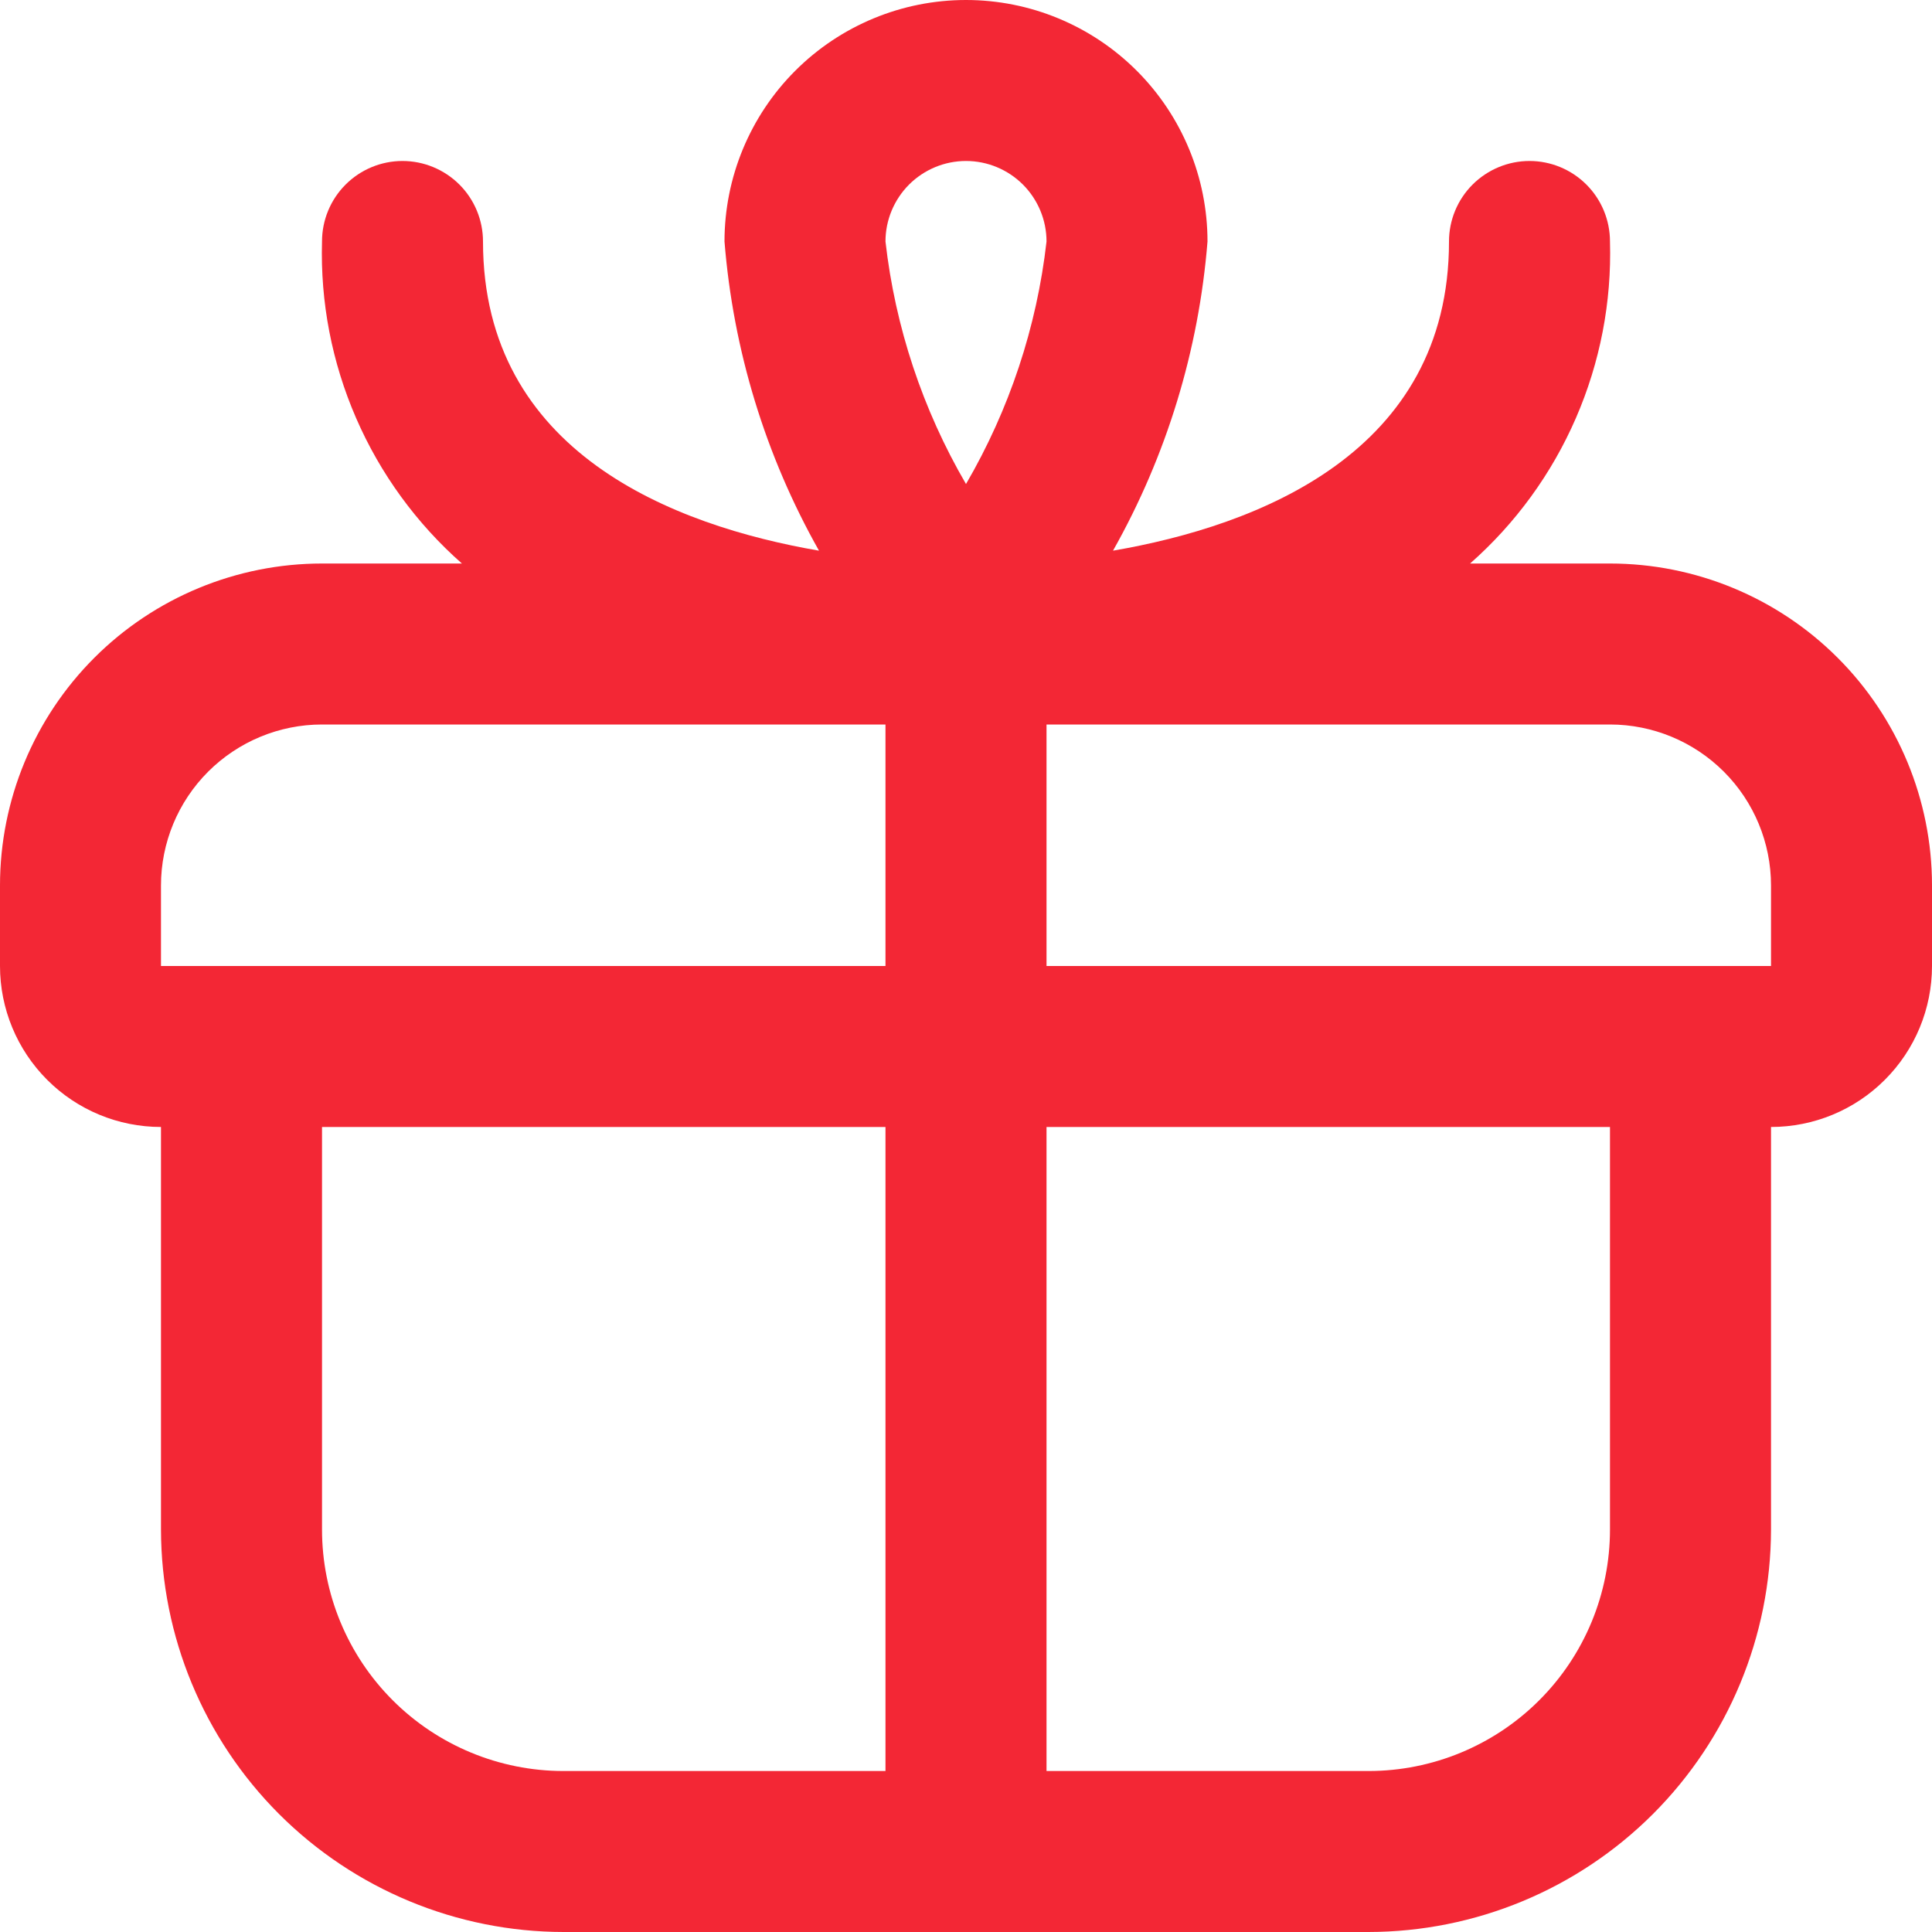 <svg xmlns="http://www.w3.org/2000/svg" width="34" height="34" viewBox="0 0 34 34" fill="none">
<g clip-path="url(#clip0_3_95)">
<path d="M28.333 9.917H25.871C26.672 9.211 27.308 8.337 27.733 7.358C28.159 6.378 28.364 5.317 28.333 4.25C28.333 3.874 28.184 3.514 27.918 3.248C27.653 2.983 27.292 2.833 26.917 2.833C26.541 2.833 26.181 2.983 25.915 3.248C25.649 3.514 25.5 3.874 25.5 4.25C25.5 7.965 22.141 9.251 19.587 9.691C20.53 8.02 21.097 6.163 21.25 4.25C21.25 3.123 20.802 2.042 20.005 1.245C19.208 0.448 18.127 0 17 0C15.873 0 14.792 0.448 13.995 1.245C13.198 2.042 12.75 3.123 12.75 4.25C12.903 6.163 13.47 8.02 14.413 9.691C11.859 9.251 8.5 7.965 8.5 4.25C8.5 3.874 8.351 3.514 8.085 3.248C7.819 2.983 7.459 2.833 7.083 2.833C6.708 2.833 6.347 2.983 6.082 3.248C5.816 3.514 5.667 3.874 5.667 4.25C5.636 5.317 5.841 6.378 6.267 7.358C6.692 8.337 7.328 9.211 8.129 9.917H5.667C4.164 9.917 2.722 10.514 1.66 11.576C0.597 12.639 0 14.08 0 15.583L0 17C0 17.751 0.299 18.472 0.83 19.003C1.361 19.535 2.082 19.833 2.833 19.833V26.917C2.836 28.795 3.583 30.595 4.91 31.923C6.238 33.251 8.039 33.998 9.917 34H24.083C25.961 33.998 27.762 33.251 29.09 31.923C30.417 30.595 31.164 28.795 31.167 26.917V19.833C31.918 19.833 32.639 19.535 33.17 19.003C33.702 18.472 34 17.751 34 17V15.583C34 14.08 33.403 12.639 32.34 11.576C31.278 10.514 29.836 9.917 28.333 9.917ZM17 2.833C17.376 2.833 17.736 2.983 18.002 3.248C18.267 3.514 18.417 3.874 18.417 4.25C18.246 5.756 17.763 7.209 17 8.518C16.237 7.209 15.754 5.756 15.583 4.25C15.583 3.874 15.733 3.514 15.998 3.248C16.264 2.983 16.624 2.833 17 2.833V2.833ZM2.833 15.583C2.833 14.832 3.132 14.111 3.663 13.58C4.195 13.049 4.915 12.75 5.667 12.75H15.583V17H2.833V15.583ZM5.667 26.917V19.833H15.583V31.167H9.917C8.79 31.167 7.708 30.719 6.911 29.922C6.114 29.125 5.667 28.044 5.667 26.917V26.917ZM28.333 26.917C28.333 28.044 27.886 29.125 27.088 29.922C26.291 30.719 25.21 31.167 24.083 31.167H18.417V19.833H28.333V26.917ZM18.417 17V12.75H28.333C29.085 12.75 29.805 13.049 30.337 13.58C30.868 14.111 31.167 14.832 31.167 15.583V17H18.417Z" fill="#F32735"/>
</g>
<defs>
<clipPath id="clip0_3_95">
<rect width="34" height="34" fill="white"/>
</clipPath>
</defs>
</svg>
